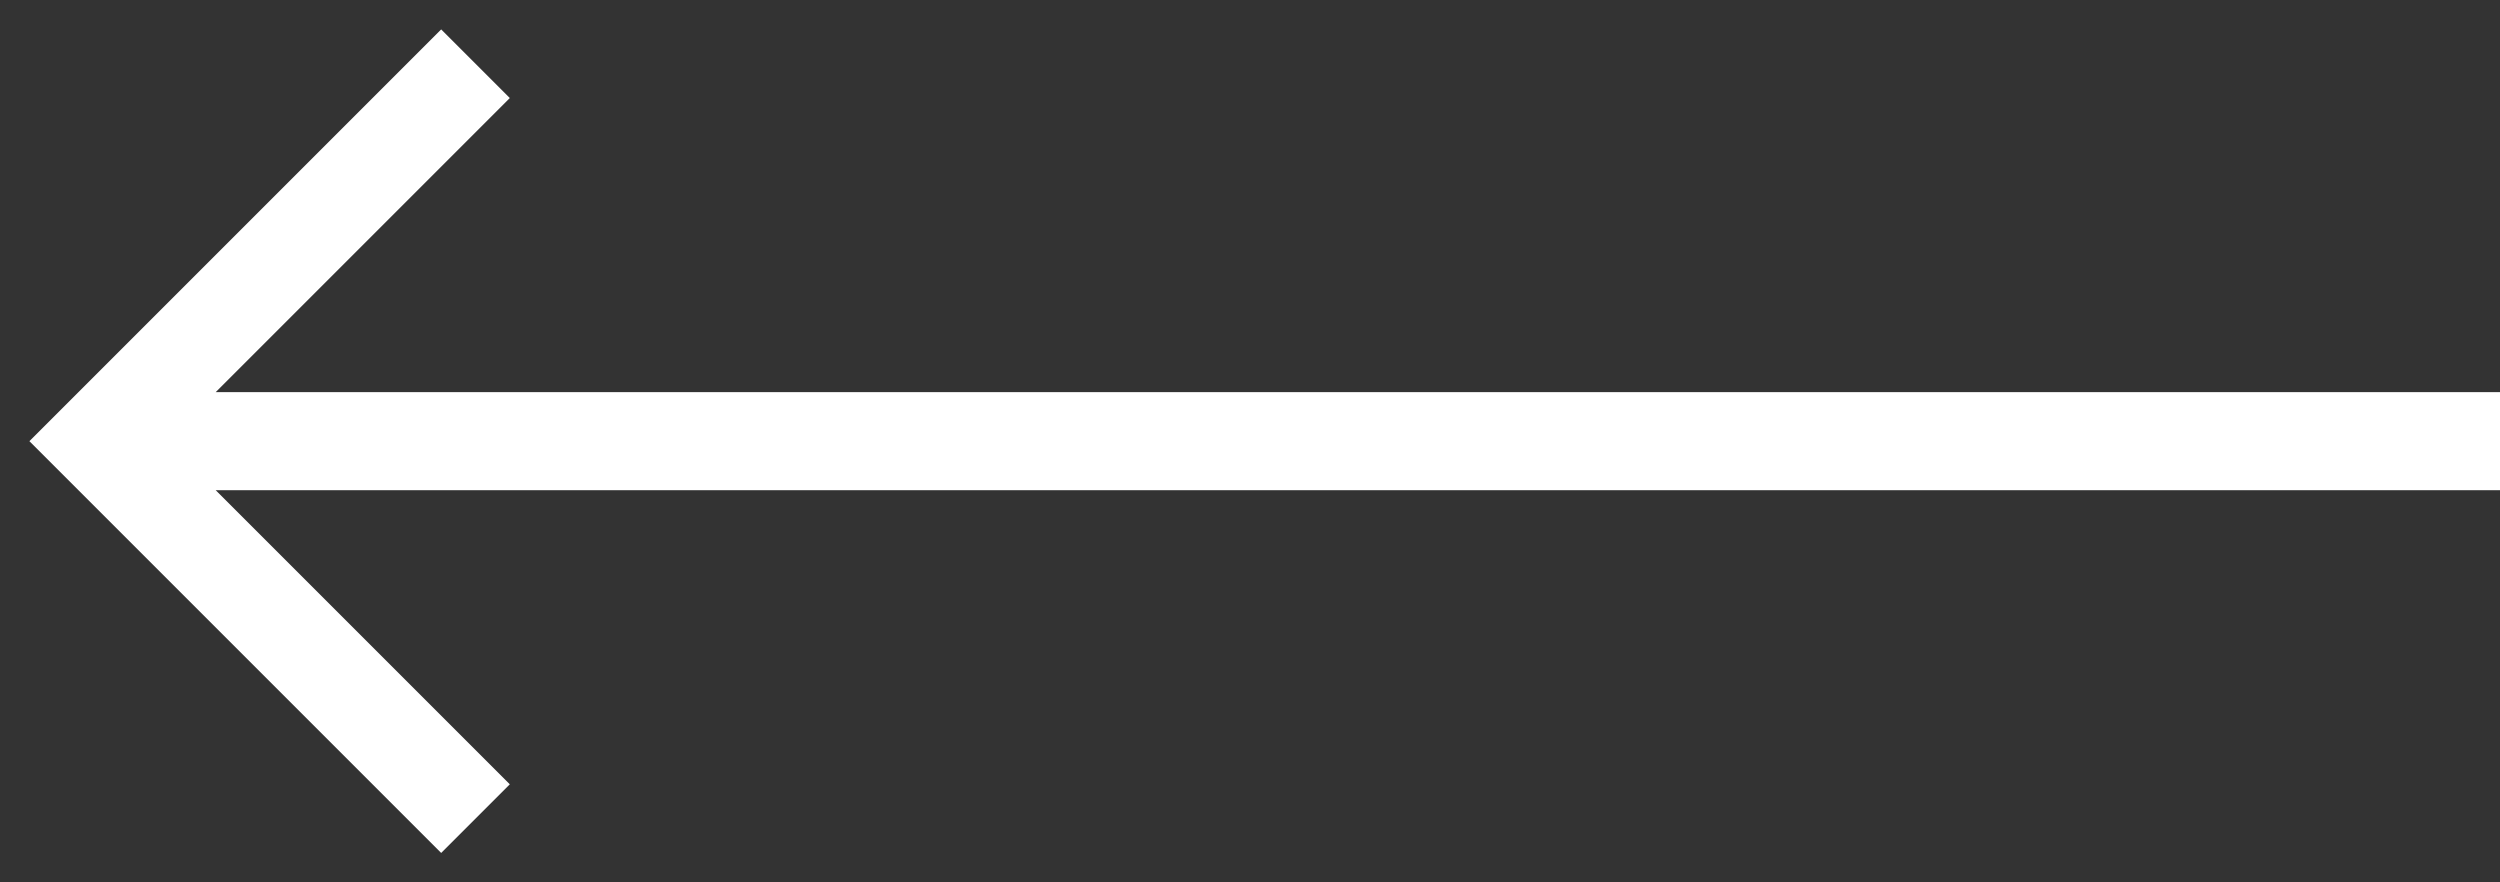 <svg width="51" height="18" viewBox="0 0 51 18" fill="none" xmlns="http://www.w3.org/2000/svg">
  <rect x="0" y="0" width="51" height="18" fill="#333333" stroke="none"/>
  <g clip-path="url(#clip0_1009_26)">
    <path d="M51 8H4.4L10.4 2L9 0.6L0.6 9L9 17.4L10.4 16L4.4 10H51V8Z" fill="white"/>
  </g>
  <defs>
    <clipPath id="clip0_1009_26">
      <rect width="51" height="18" fill="white"/>
    </clipPath>
  </defs>
</svg>
